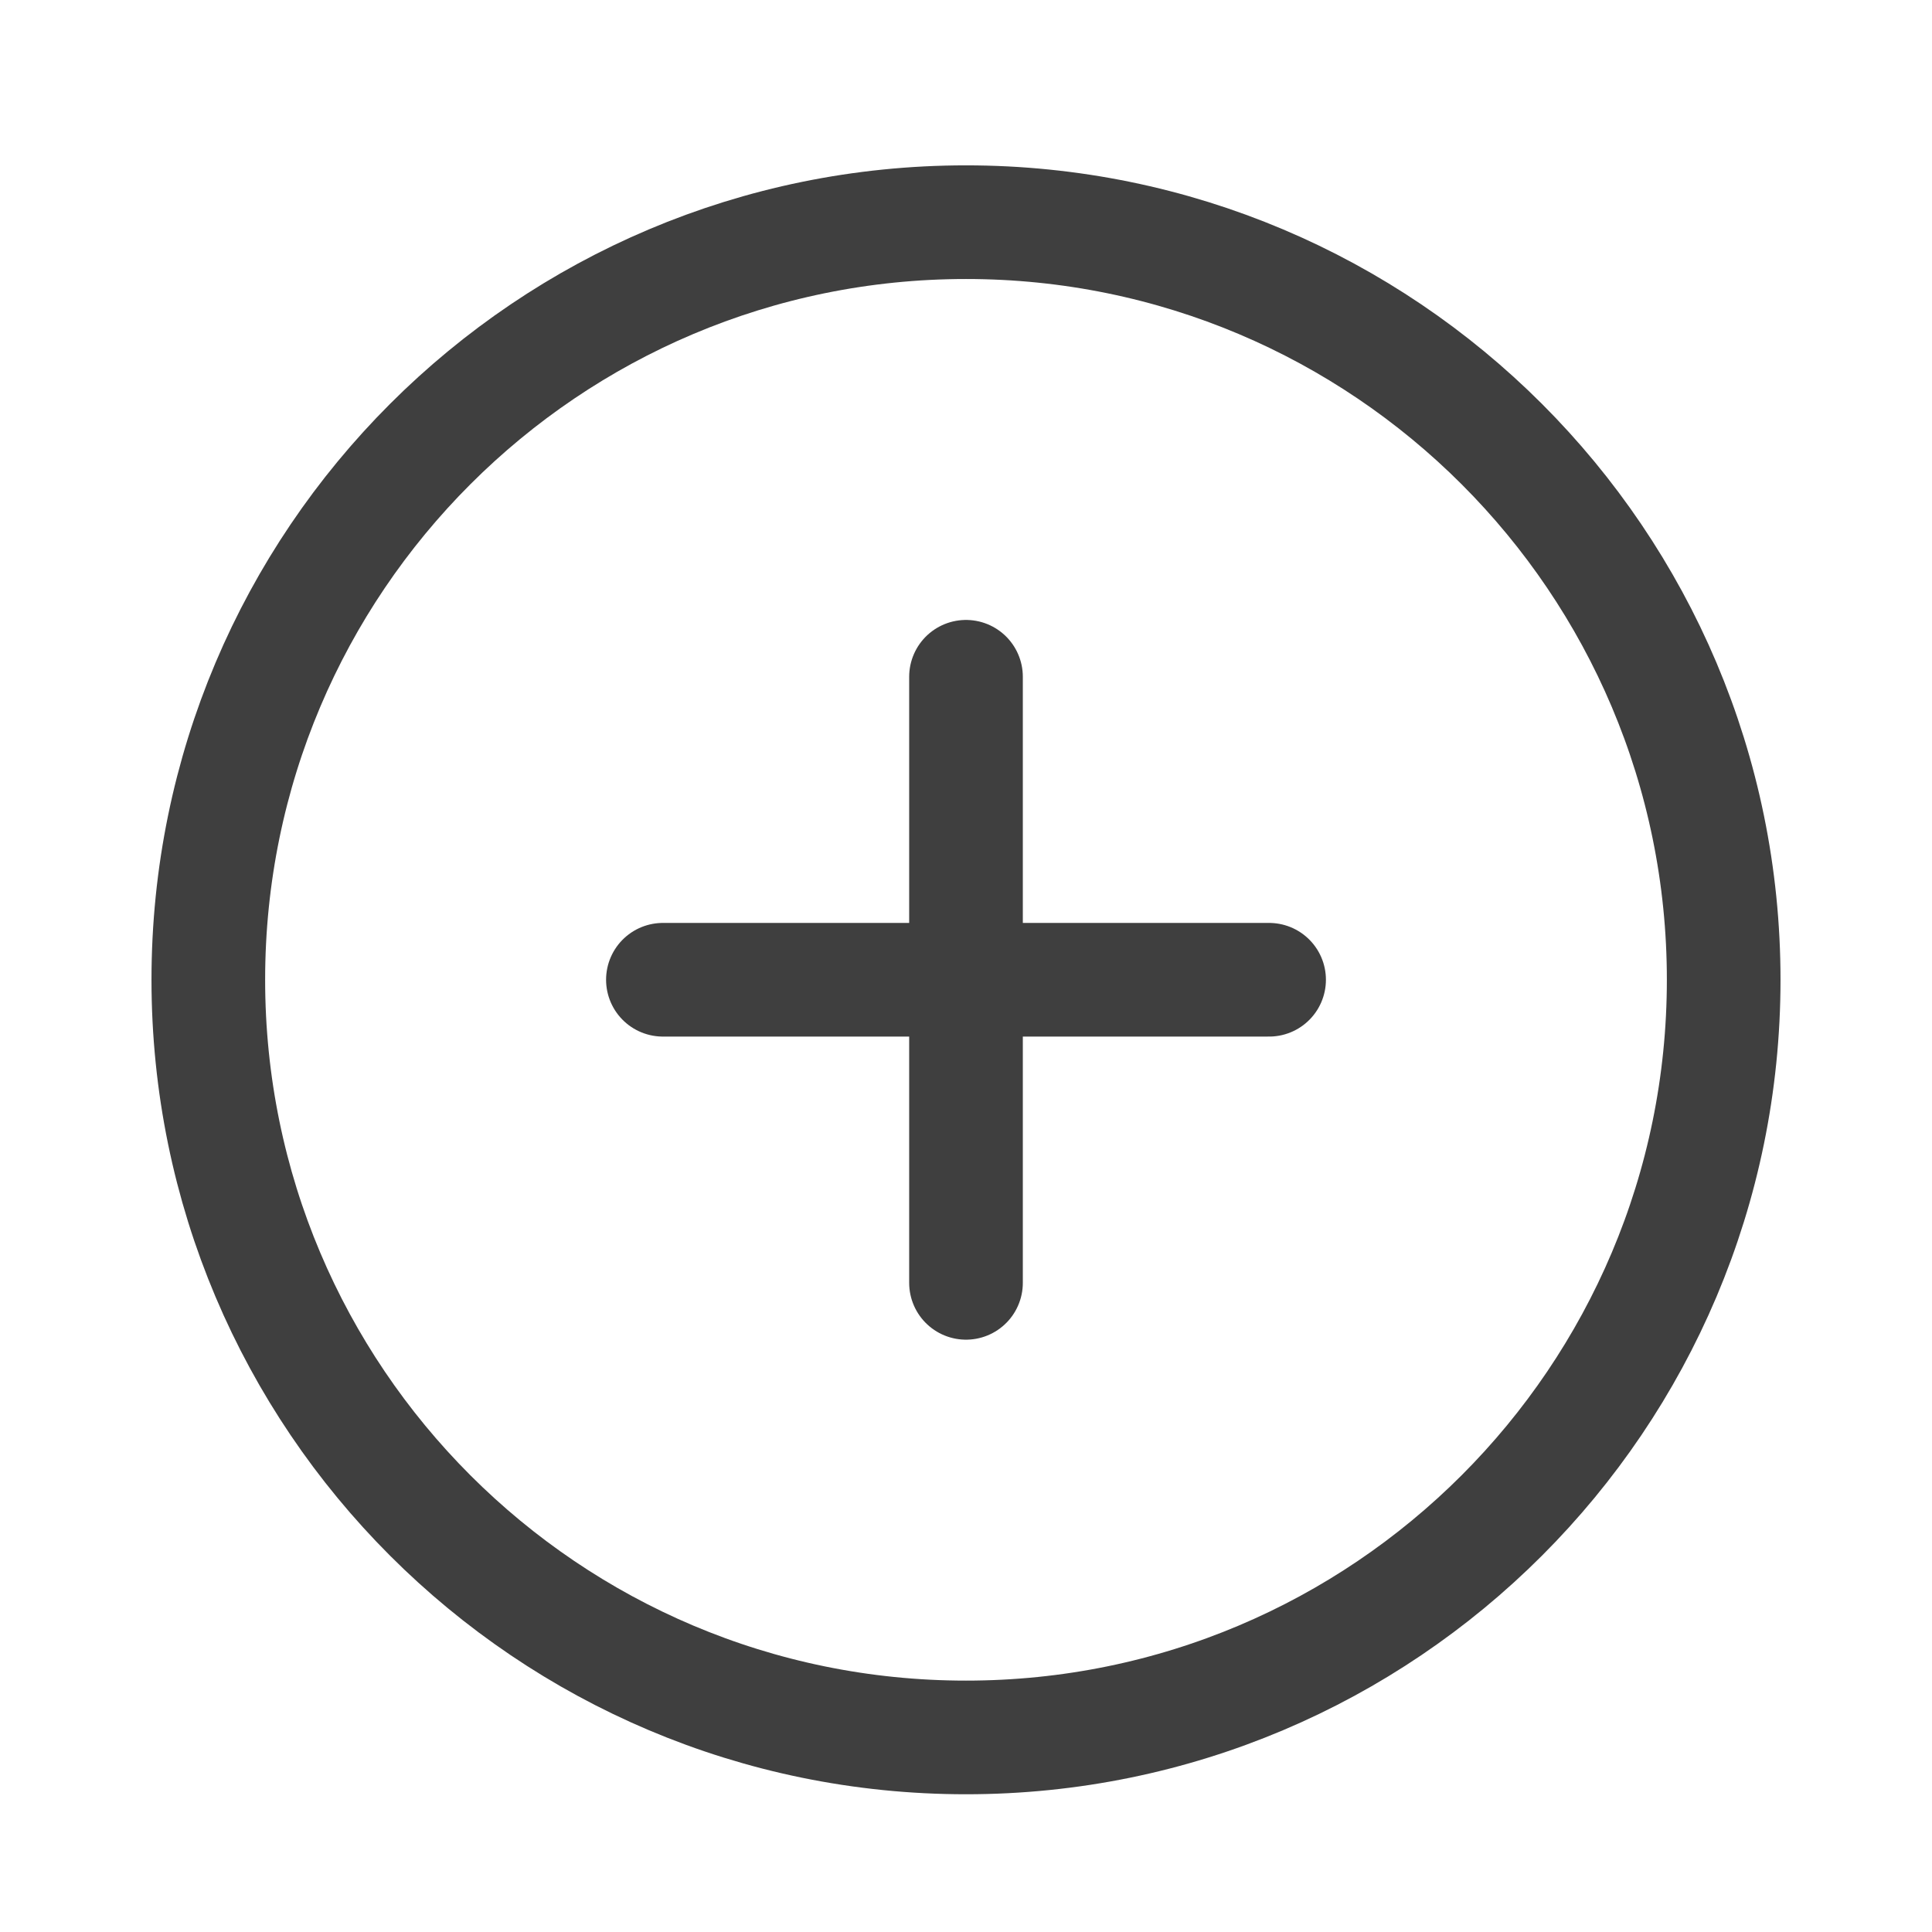 <svg width="17" height="17" viewBox="0 0 17 17" fill="none" xmlns="http://www.w3.org/2000/svg">
<path d="M8.5 15.288C12.182 15.288 15.167 12.303 15.167 8.621C15.167 4.939 12.182 1.955 8.5 1.955C4.818 1.955 1.833 4.939 1.833 8.621C1.833 12.303 4.818 15.288 8.5 15.288Z" stroke="#3F3F3F" stroke-linecap="round" stroke-linejoin="round"/>
<path d="M8.5 5.955V11.288" stroke="#3F3F3F" stroke-linecap="round" stroke-linejoin="round"/>
<path d="M5.833 8.621H11.167" stroke="#3F3F3F" stroke-linecap="round" stroke-linejoin="round"/>
</svg>
